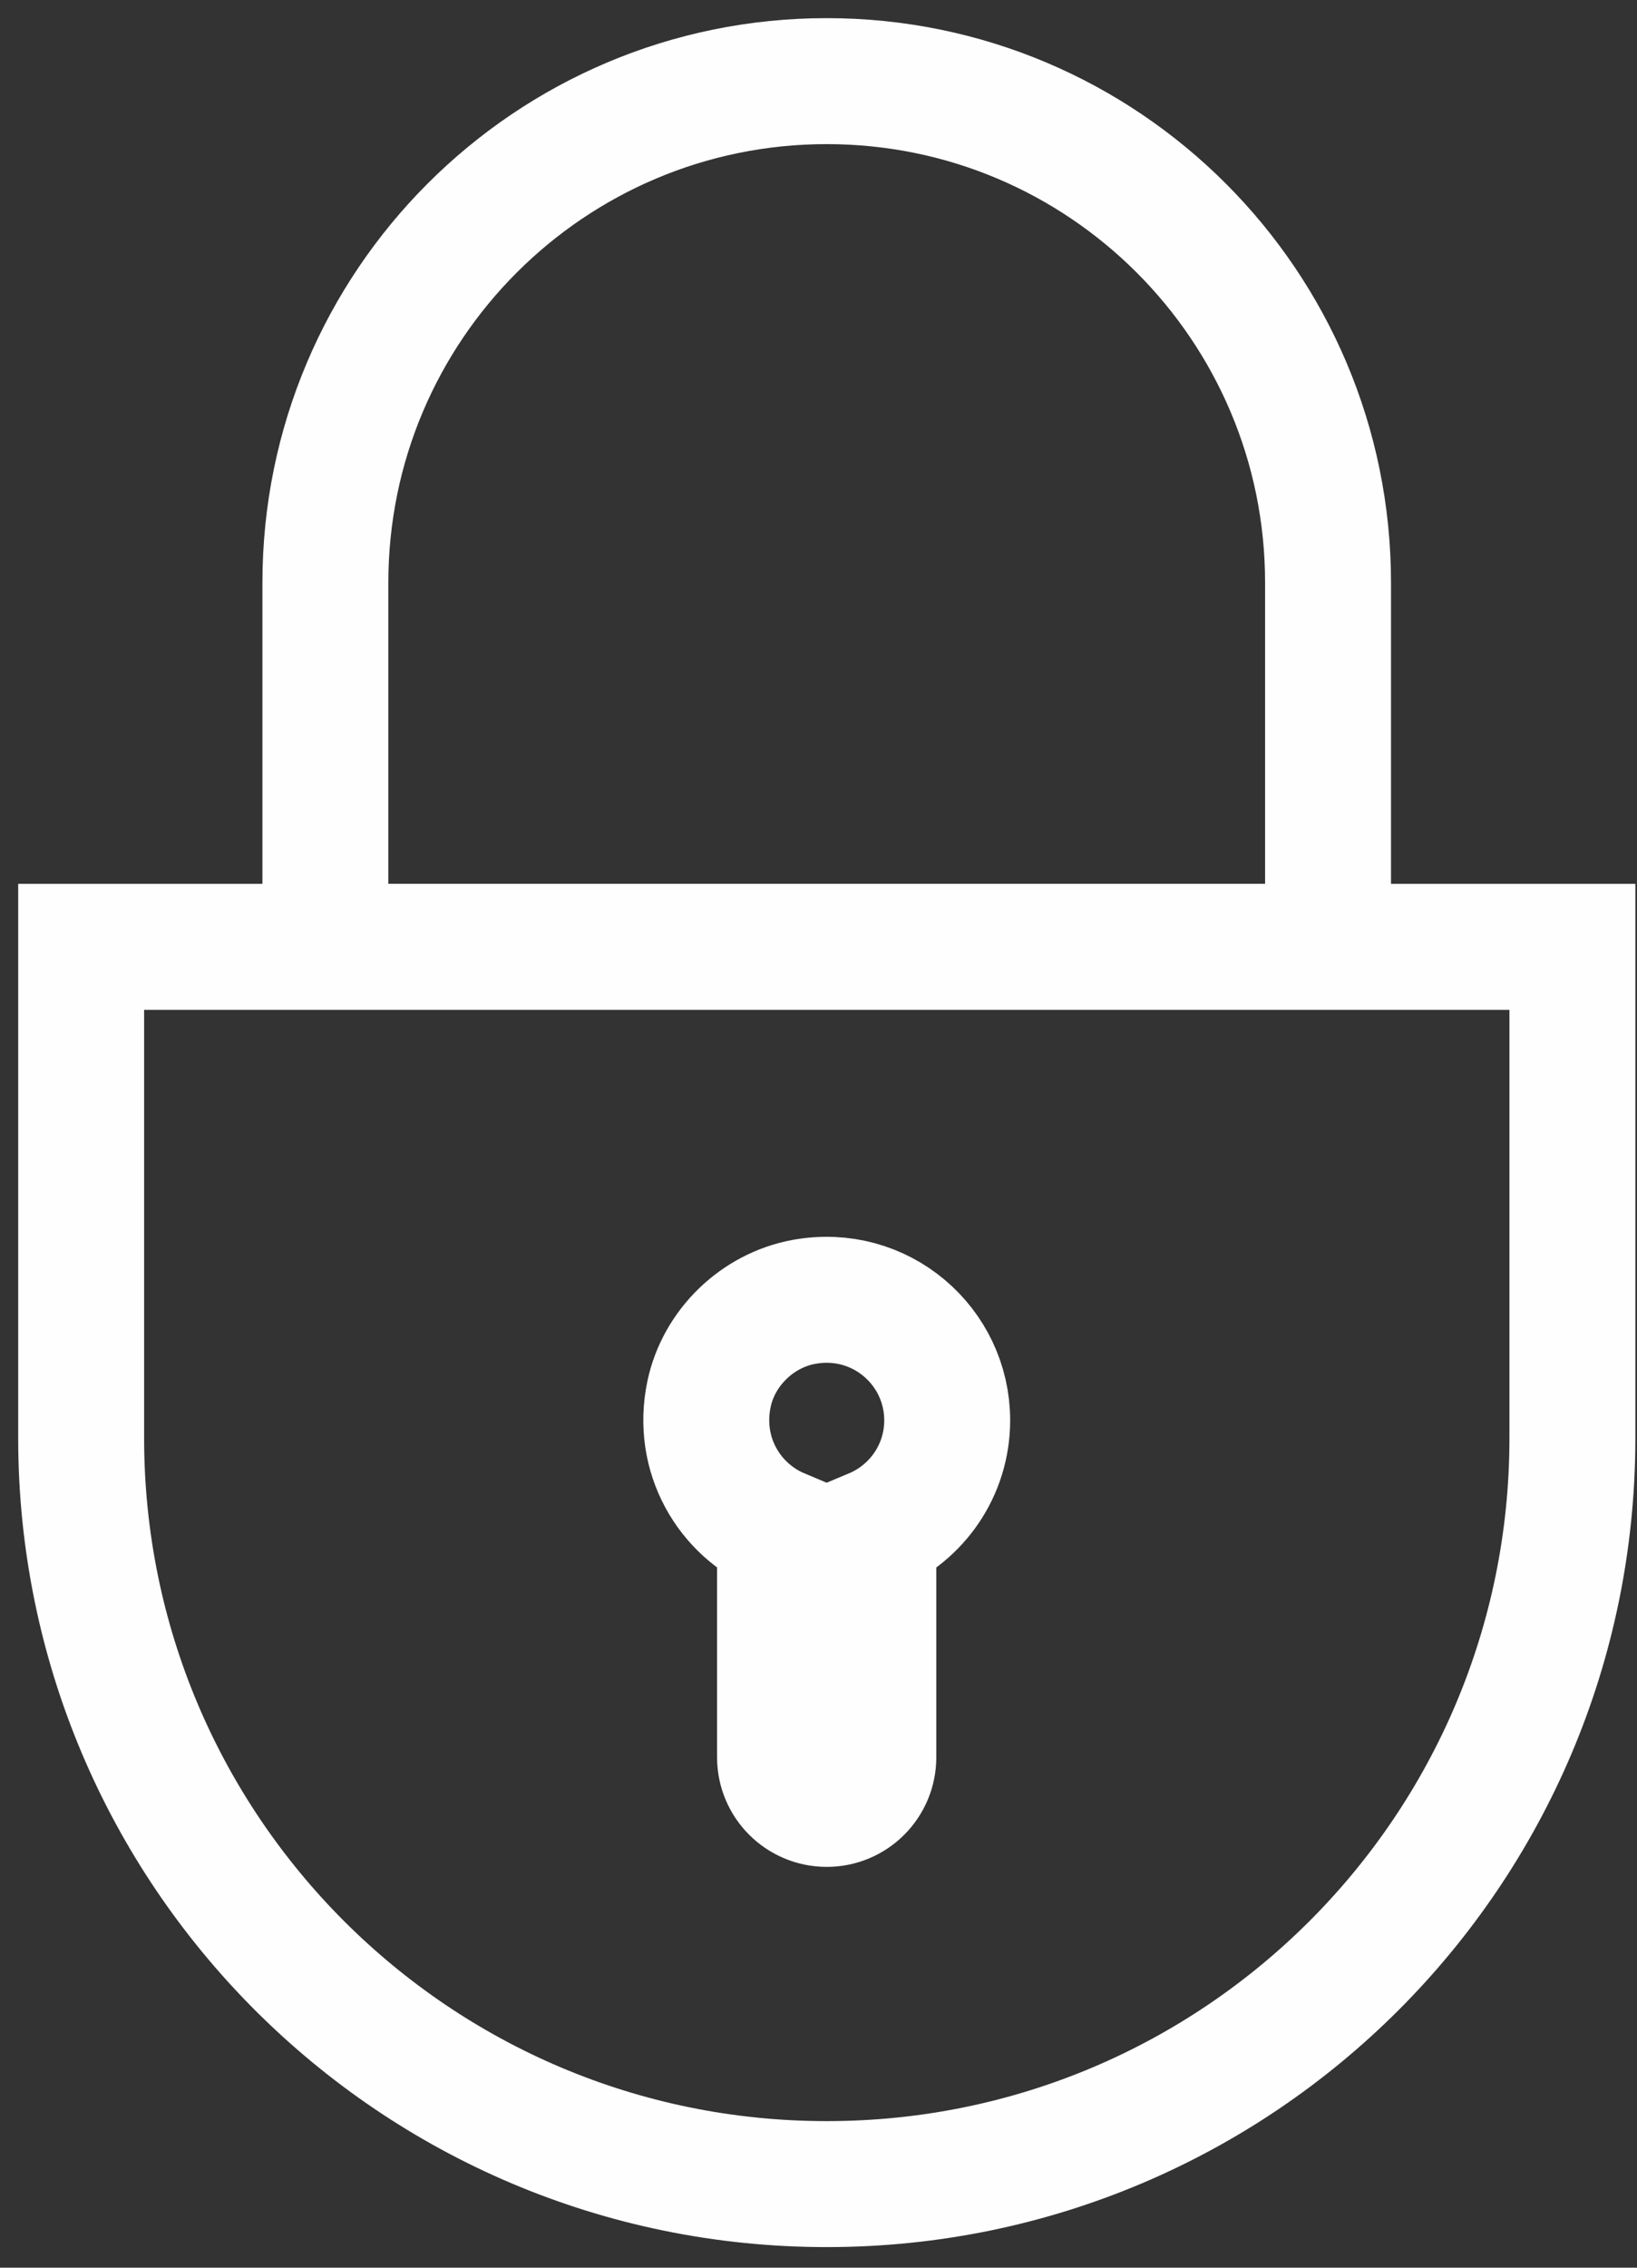 <svg xmlns="http://www.w3.org/2000/svg" width="26" height="36" viewBox="0 0 26 36">
    <rect x="0" y="0" width="26" height="36" fill="#333333" stroke="none"/>
    <g fill="none" fill-rule="evenodd">
        <g stroke="#FEFEFE" stroke-width="2">
            <g>
                <path d="M12.13 33.673h0C5.59 33.673.289 28.371.289 21.831v-7.8h23.685v7.8c0 6.54-5.302 11.842-11.842 11.842zM20.093 14.03H4.168V8.25c0-4.397 3.565-7.962 7.963-7.962 4.397 0 7.962 3.565 7.962 7.963v5.779z" transform="translate(-188 -300) translate(189 301)"/>
                <path d="M14.044 21.548c0-1.176-1.061-2.104-2.278-1.88-.737.136-1.348.725-1.504 1.459-.205.968.32 1.845 1.127 2.185v3.585c0 .409.332.74.742.74.409 0 .74-.331.74-.74v-3.585c.69-.29 1.173-.97 1.173-1.764z" transform="translate(-188 -300) translate(189 301)"/>
            </g>
        </g>
    </g>
</svg>
